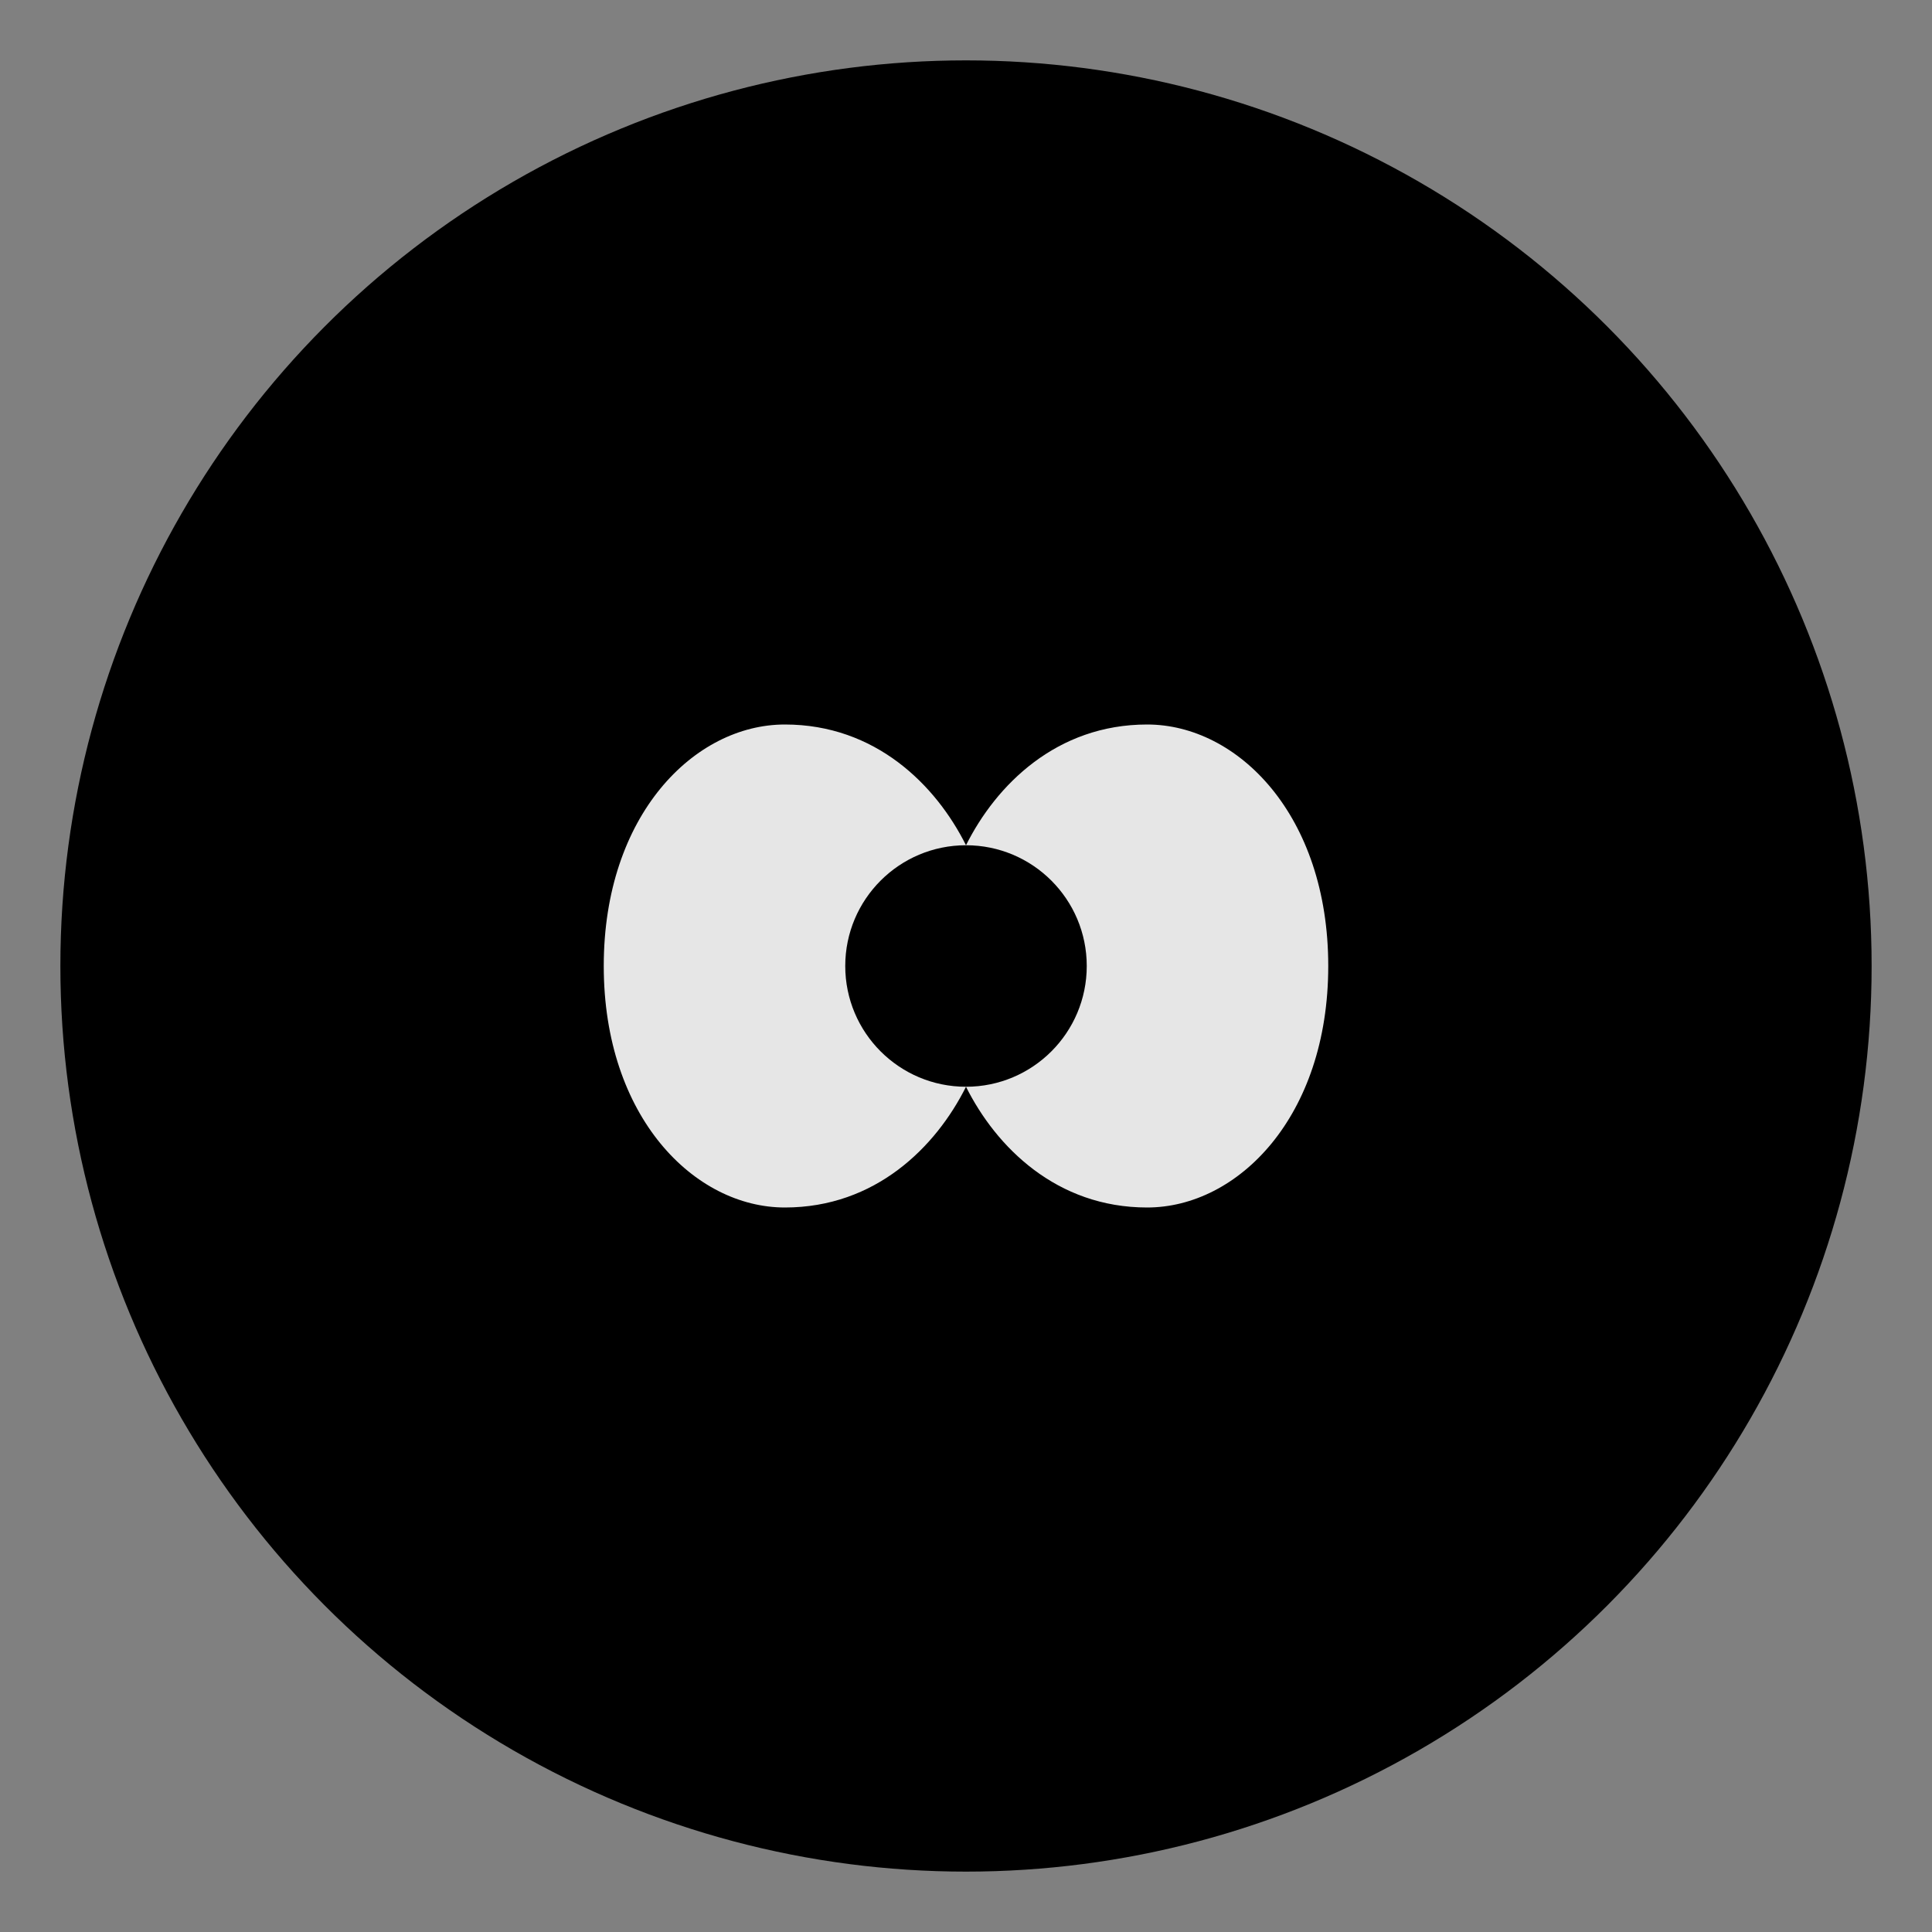<svg width="32" height="32" viewBox="0 0 32 32" fill="none" xmlns="http://www.w3.org/2000/svg">
  <rect x="0" y="0" width="32" height="32" fill="#808080" stroke="none"/>
  <!-- Background circle -->
  <circle cx="16" cy="16" r="15" fill="hsl(45, 98%, 54%)"/>
  
  <!-- Infinity symbol (simplified) -->
  <path d="M10 16C10 13.5 11.5 12 13 12C14.5 12 15.5 13 16 14C16.5 13 17.5 12 19 12C20.5 12 22 13.5 22 16C22 18.5 20.5 20 19 20C17.5 20 16.5 19 16 18C15.5 19 14.5 20 13 20C11.5 20 10 18.5 10 16Z" 
        fill="white" 
        opacity="0.9"/>
  
  <!-- Star/Check accent -->
  <circle cx="16" cy="16" r="2" fill="hsl(45, 98%, 70%)" opacity="0.8"/>
</svg>
